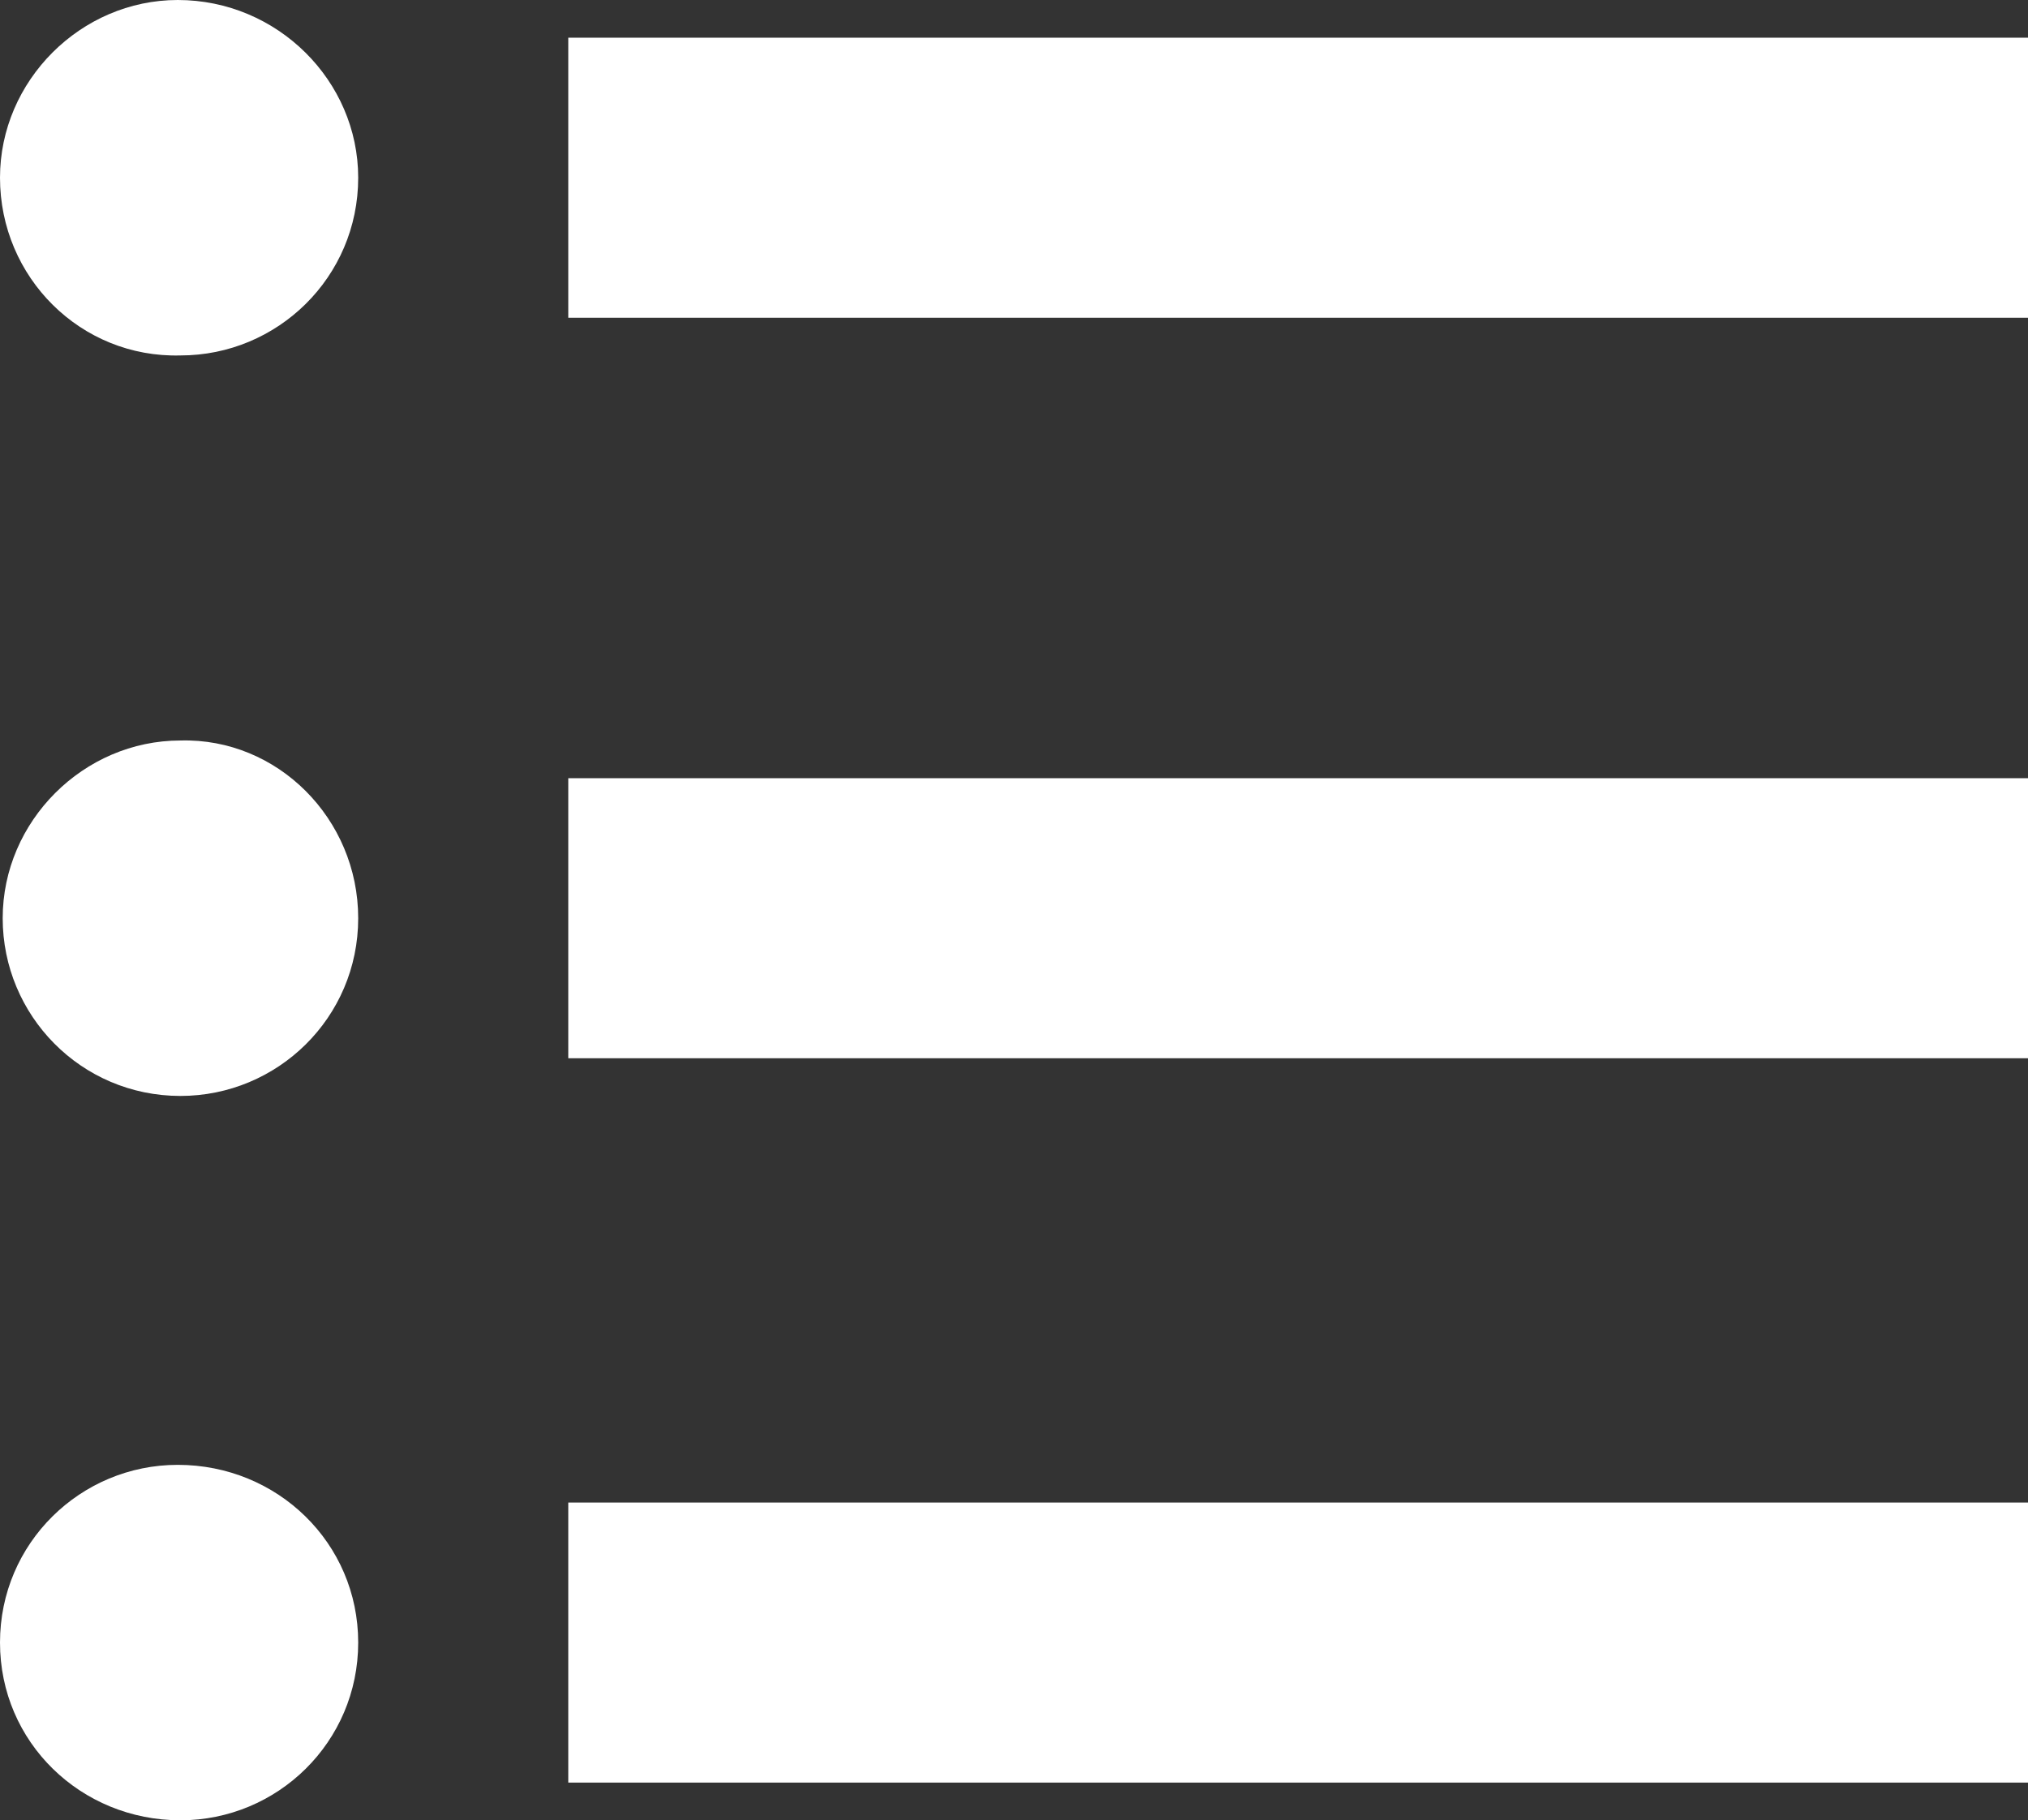 <!-- Generator: Adobe Illustrator 21.1.0, SVG Export Plug-In  -->
<svg version="1.1"
	 xmlns="http://www.w3.org/2000/svg" xmlns:xlink="http://www.w3.org/1999/xlink" xmlns:a="http://ns.adobe.com/AdobeSVGViewerExtensions/3.0/"
	 x="0px" y="0px" width="75.3px" height="67.6px" viewBox="0 0 75.3 67.6" style="enable-background:new 0 0 75.3 67.6;"
	 xml:space="preserve">
<rect x="0" y="0" width="75.3" height="67.6" fill="#333333" stroke="none"/>
<style type="text/css">
	.st0{fill:#fff;}
</style>
<defs>
</defs>
<g>
	<path class="st0" d="M13.3,6.6c0,3.7-3,6.6-6.6,6.6C3,13.3,0,10.3,0,6.6C0,3,3,0,6.6,0C10.3,0,13.3,3,13.3,6.6L13.3,6.6z M13.3,6.6
		"/>
	<rect x="21.1" y="1.4" class="st0" width="54.2" height="10.4"/>
	<path class="st0" d="M13.3,34.1c0,3.7-3,6.6-6.6,6.6c-3.7,0-6.6-3-6.6-6.6s3-6.6,6.6-6.6C10.3,27.4,13.3,30.4,13.3,34.1L13.3,34.1z
		 M13.3,34.1"/>
	<rect x="21.1" y="28.9" class="st0" width="54.2" height="10.4"/>
	<path class="st0" d="M13.3,61c0,3.7-3,6.6-6.6,6.6C3,67.6,0,64.7,0,61c0-3.7,3-6.6,6.6-6.6C10.3,54.4,13.3,57.3,13.3,61L13.3,61z
		 M13.3,61"/>
	<rect x="21.1" y="55.8" class="st0" width="54.2" height="10.4"/>
</g>
</svg>

